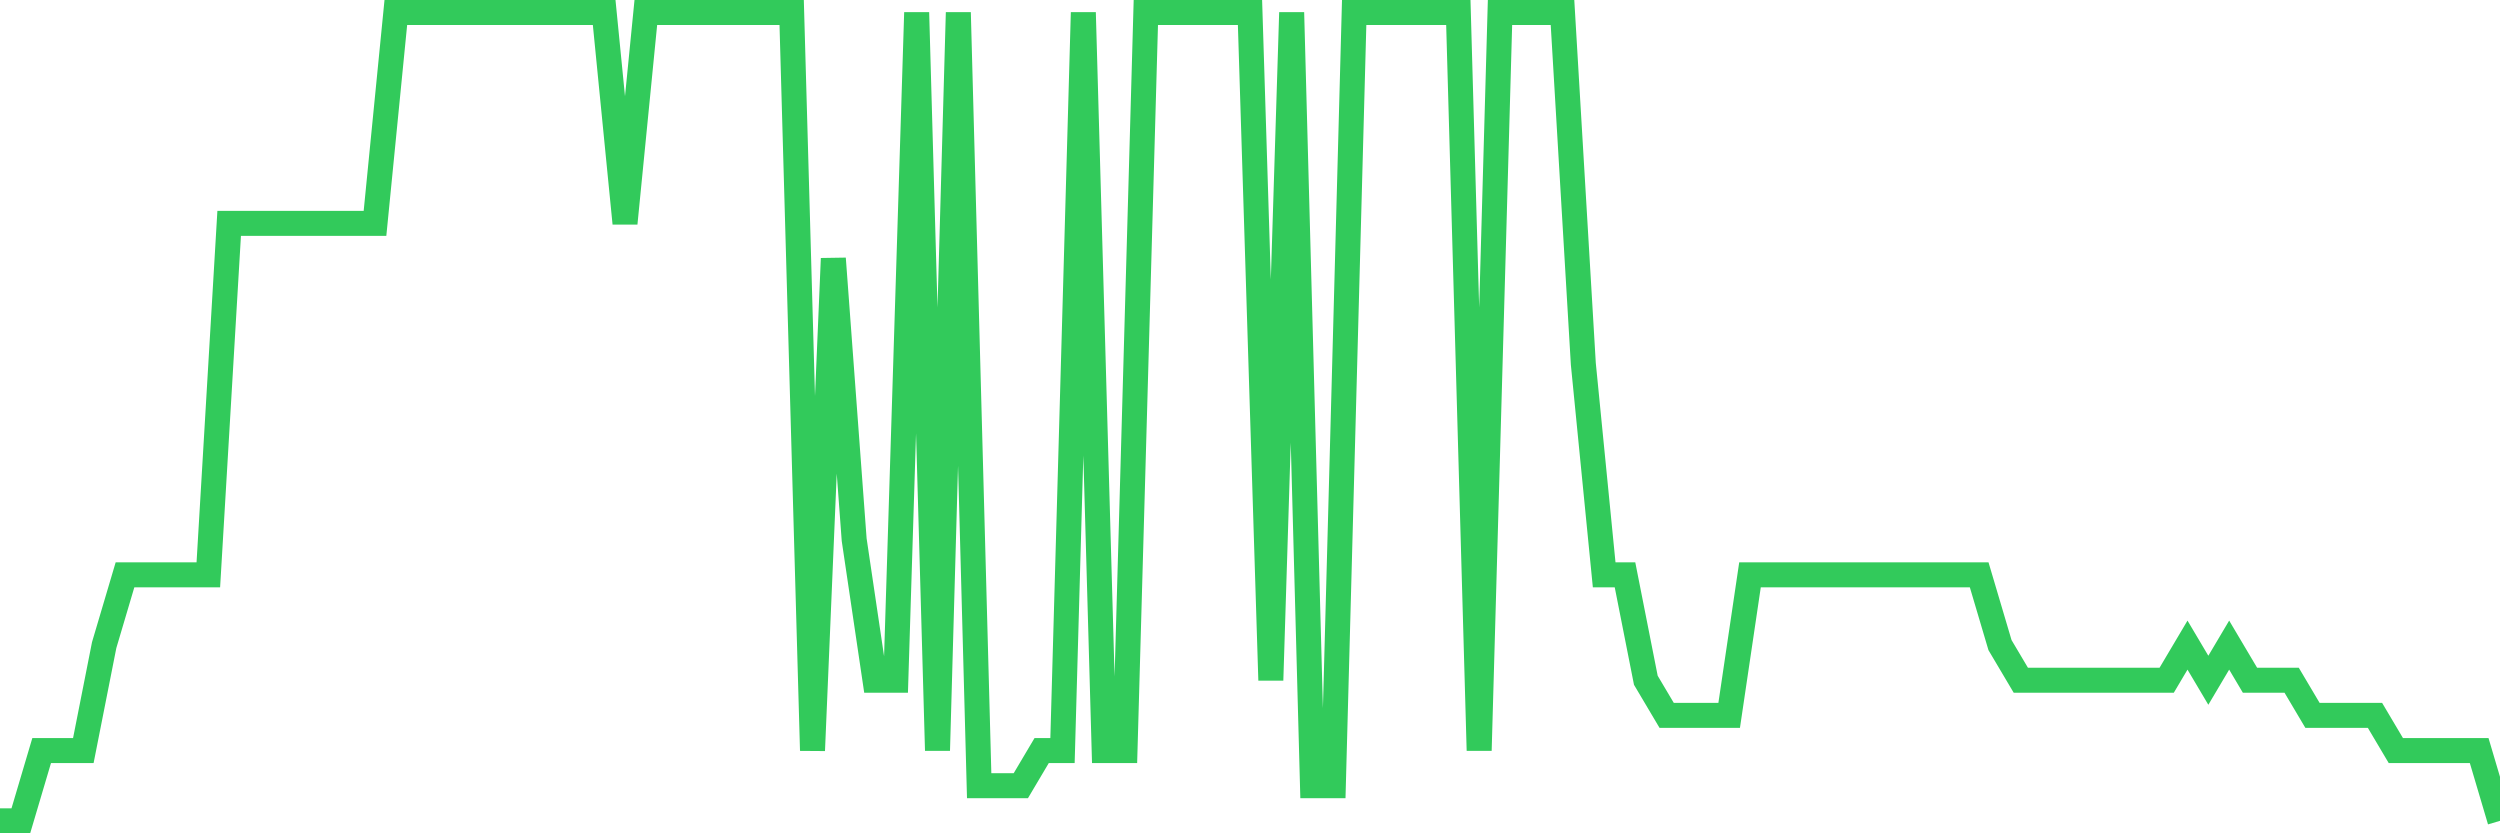 <svg
  xmlns="http://www.w3.org/2000/svg"
  xmlns:xlink="http://www.w3.org/1999/xlink"
  width="120"
  height="40"
  viewBox="0 0 120 40"
  preserveAspectRatio="none"
>
  <polyline
    points="0,39.4 1,39.4 2,36.026 3,36.026 4,36.026 5,30.965 6,27.591 7,27.591 8,27.591 9,27.591 10,27.591 11,10.722 12,10.722 13,10.722 14,10.722 15,10.722 16,10.722 17,10.722 18,10.722 19,0.6 20,0.6 21,0.6 22,0.6 23,0.6 24,0.6 25,0.6 26,0.6 27,0.6 28,0.6 29,0.6 30,10.722 31,0.6 32,0.6 33,0.6 34,0.6 35,0.6 36,0.6 37,0.6 38,0.6 39,36.026 40,12.409 41,25.904 42,32.652 43,32.652 44,0.6 45,36.026 46,0.6 47,37.713 48,37.713 49,37.713 50,36.026 51,36.026 52,0.6 53,36.026 54,36.026 55,0.6 56,0.6 57,0.6 58,0.6 59,0.6 60,0.6 61,32.652 62,0.6 63,37.713 64,37.713 65,0.6 66,0.6 67,0.6 68,0.6 69,0.6 70,0.6 71,36.026 72,0.6 73,0.6 74,0.6 75,0.6 76,17.47 77,27.591 78,27.591 79,32.652 80,34.339 81,34.339 82,34.339 83,34.339 84,27.591 85,27.591 86,27.591 87,27.591 88,27.591 89,27.591 90,27.591 91,27.591 92,27.591 93,27.591 94,27.591 95,27.591 96,30.965 97,32.652 98,32.652 99,32.652 100,32.652 101,32.652 102,32.652 103,32.652 104,32.652 105,30.965 106,32.652 107,30.965 108,32.652 109,32.652 110,32.652 111,34.339 112,34.339 113,34.339 114,34.339 115,36.026 116,36.026 117,36.026 118,36.026 119,36.026 120,39.4"
    fill="none"
    stroke="#32ca5b"
    stroke-width="1.2"
  >
  </polyline>
</svg>